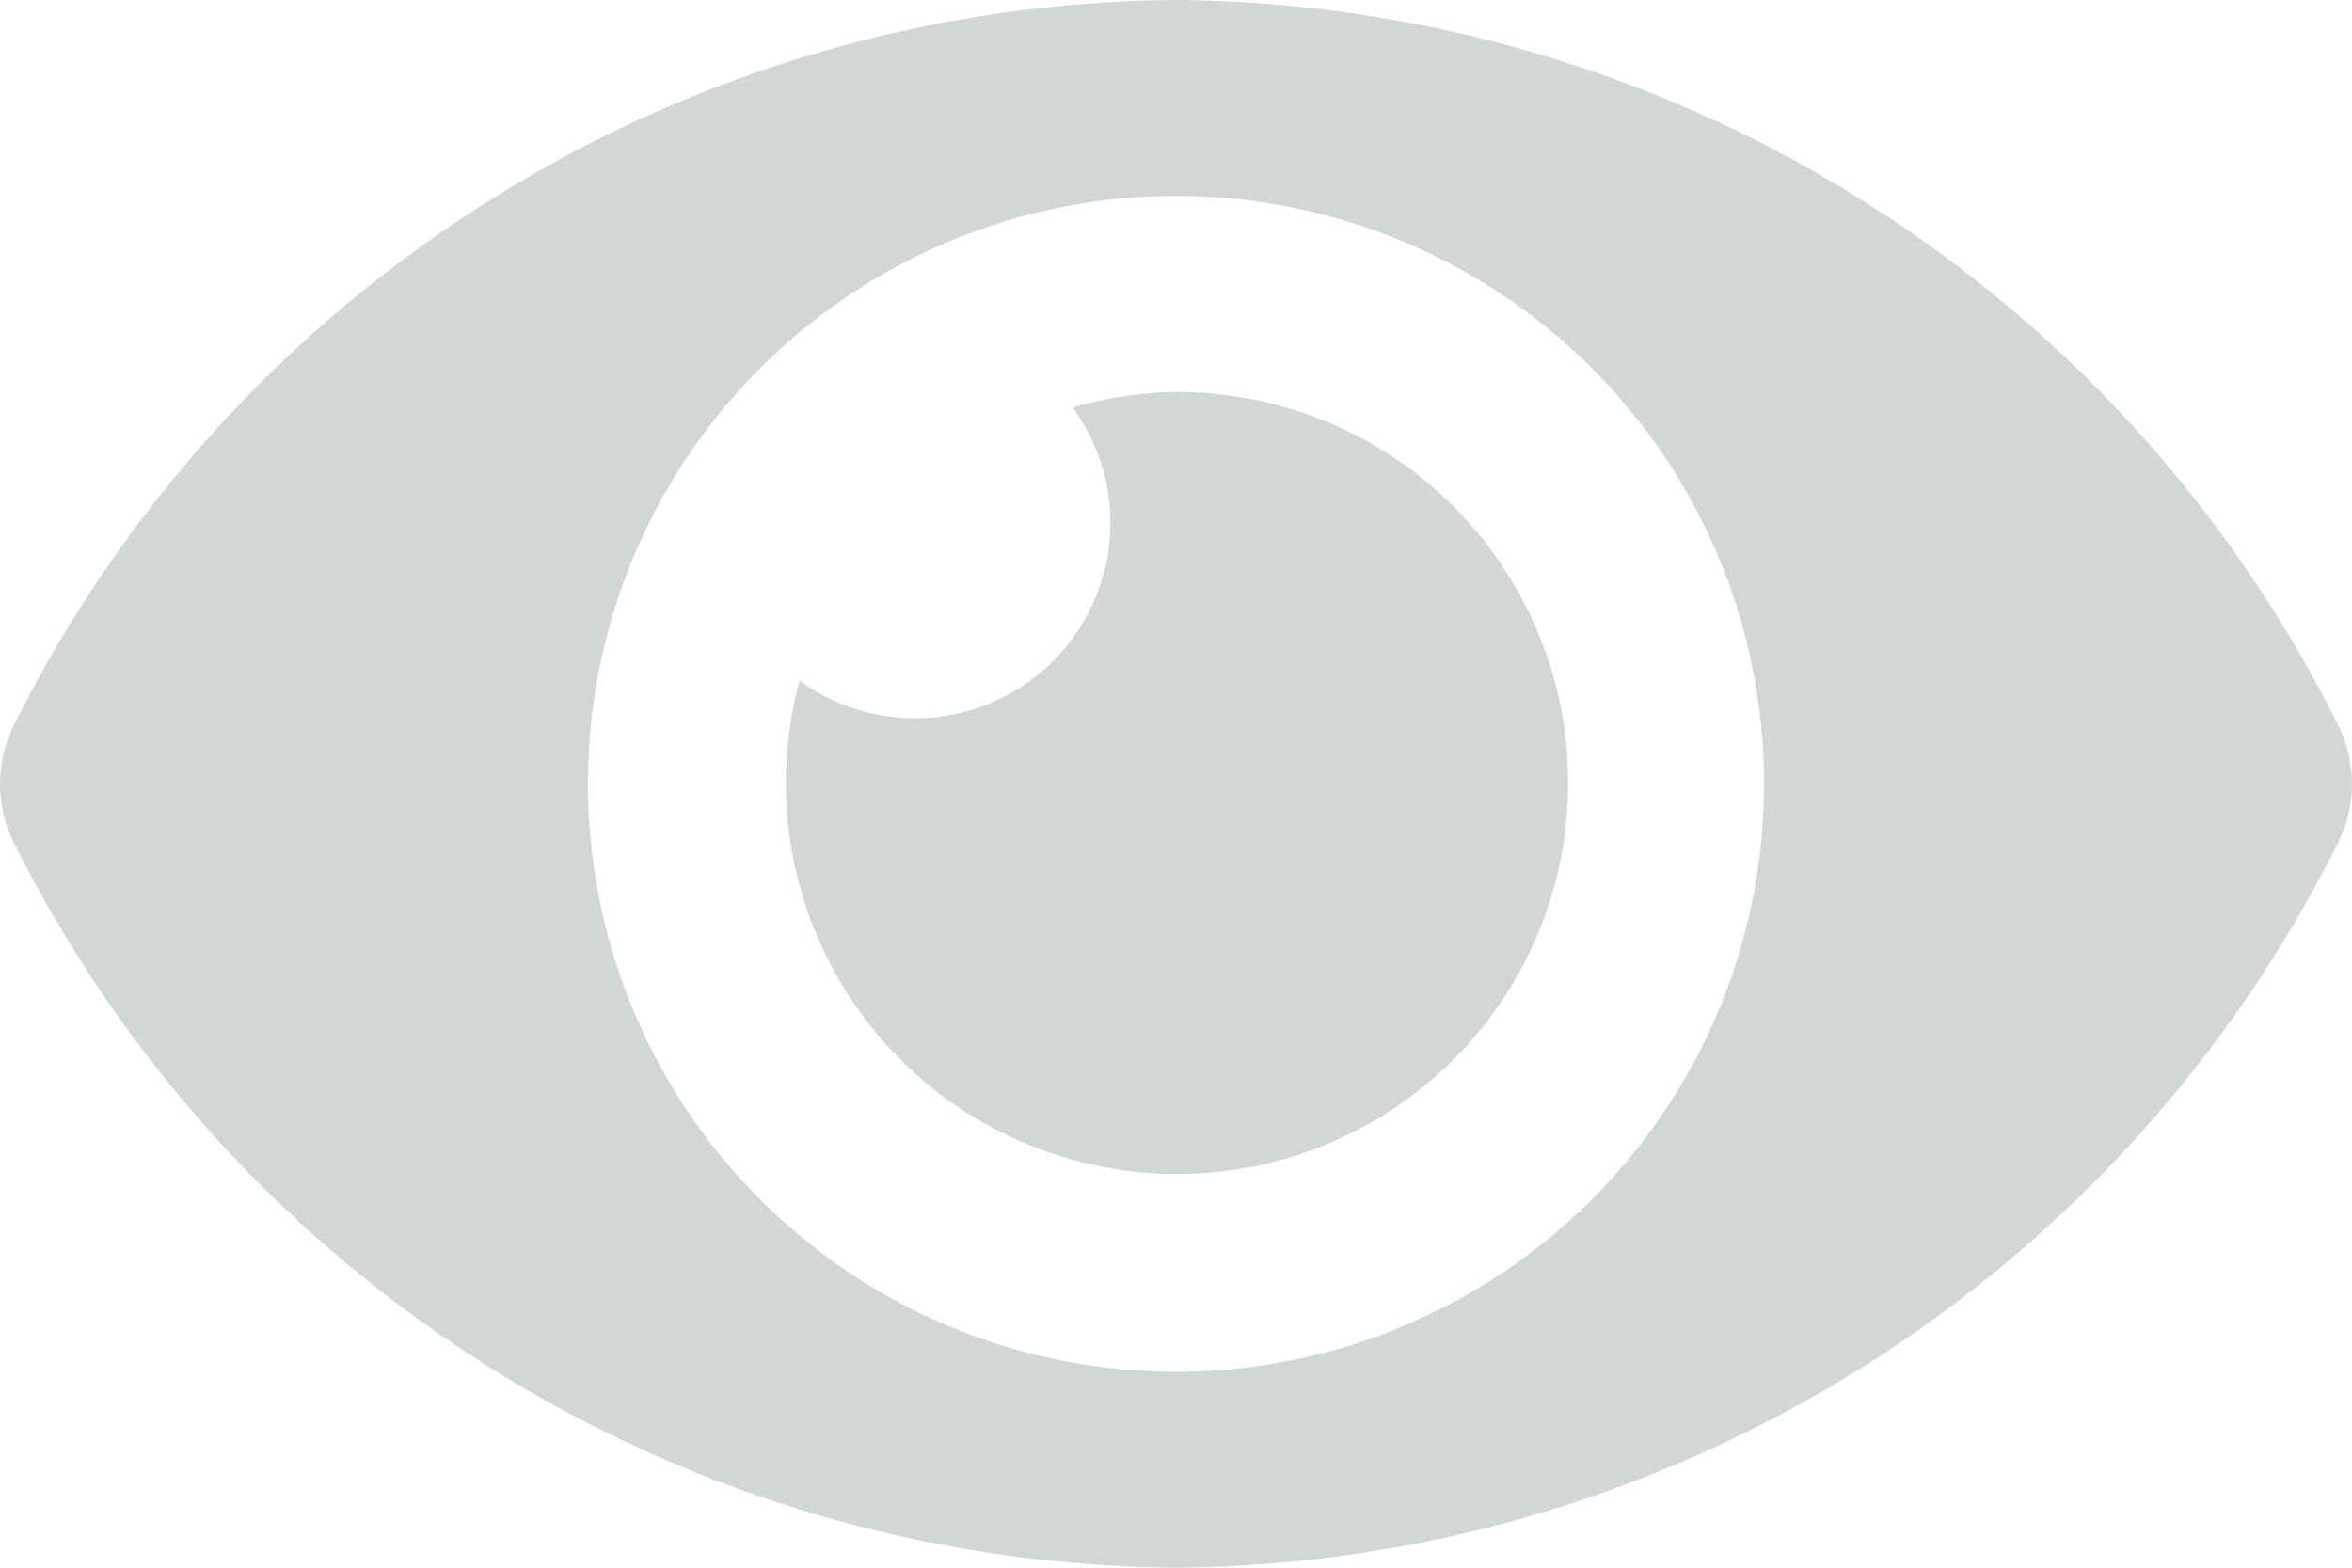 <svg xmlns="http://www.w3.org/2000/svg" width="16.5" height="11" viewBox="0 0 16.5 11">
  <path id="Icon_awesome-eye" data-name="Icon awesome-eye" d="M16.4,9.582A9.188,9.188,0,0,0,8.25,4.5,9.189,9.189,0,0,0,.1,9.582a.927.927,0,0,0,0,.836A9.188,9.188,0,0,0,8.25,15.5a9.189,9.189,0,0,0,8.15-5.082A.927.927,0,0,0,16.4,9.582ZM8.25,14.125A4.125,4.125,0,1,1,12.375,10,4.125,4.125,0,0,1,8.25,14.125Zm0-6.875a2.73,2.73,0,0,0-.725.109A1.371,1.371,0,0,1,5.609,9.275,2.744,2.744,0,1,0,8.25,7.25Z" transform="translate(0 -4.5)" fill="#d3d6d7"/>
</svg>
